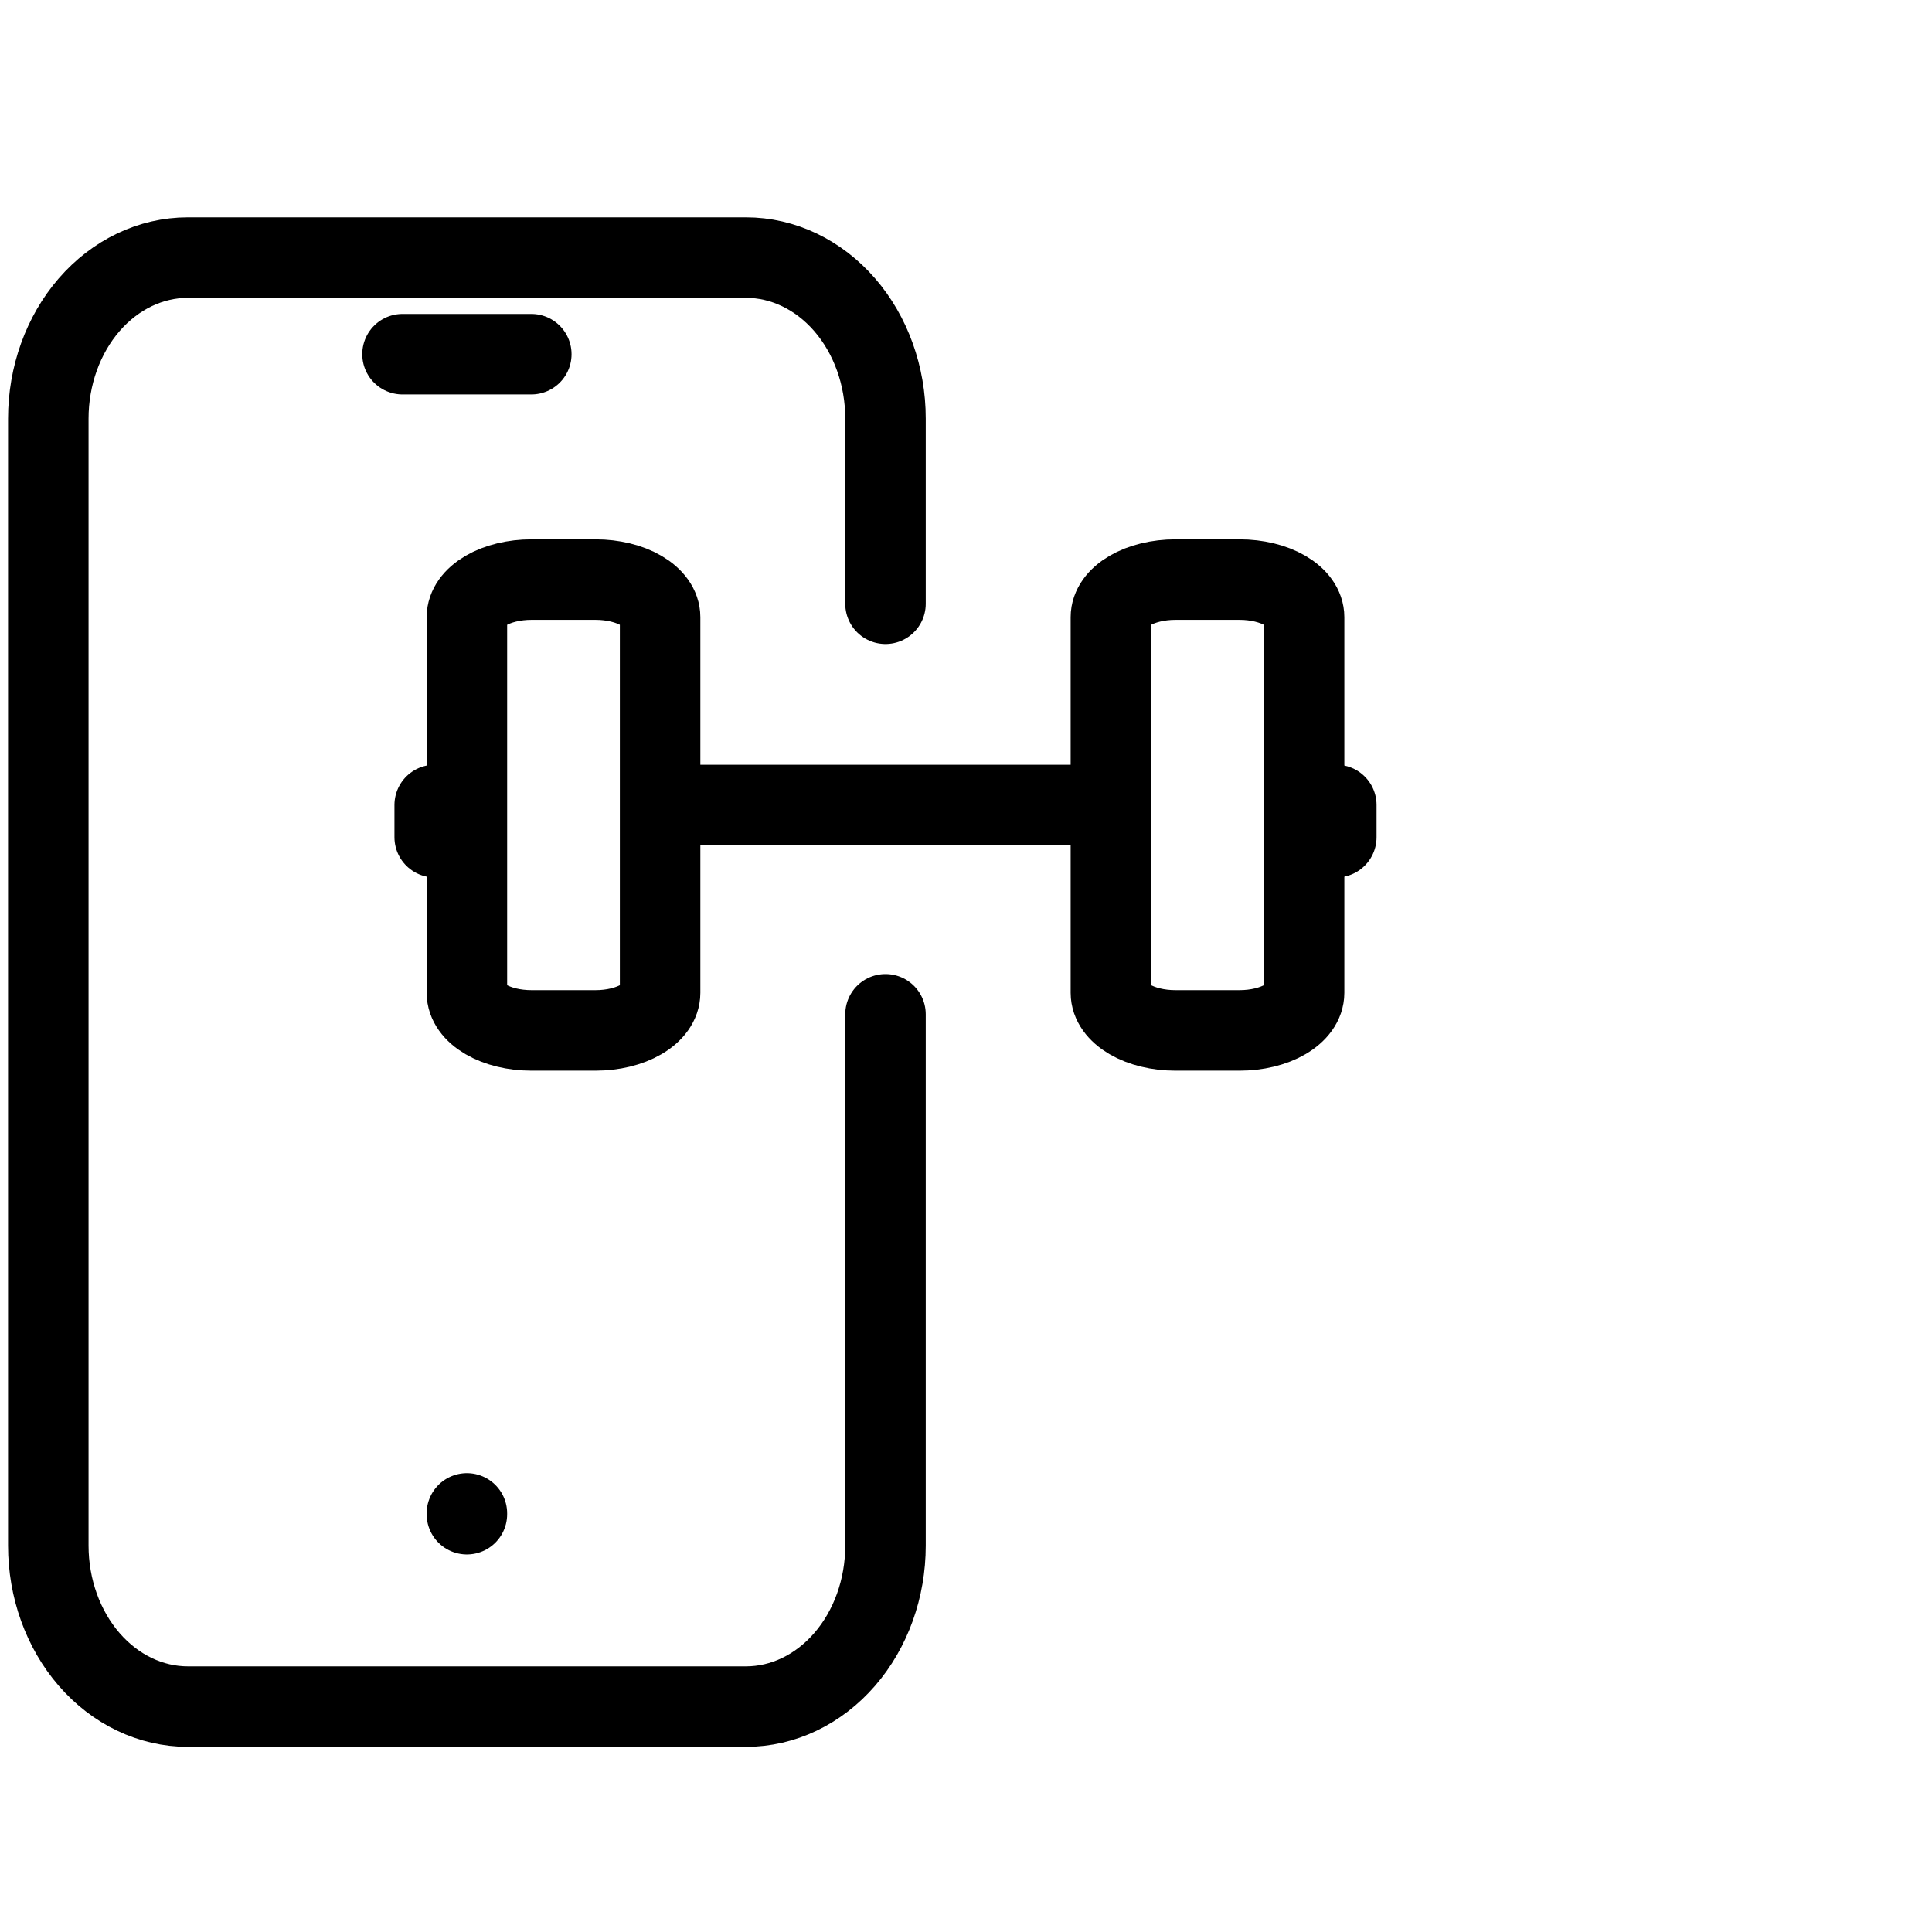 <svg viewBox="0 0 60 60" fill="none" xmlns="http://www.w3.org/2000/svg">
<g clip-path="url(#clip0_29_1200)">
<path d="M27.5 31.5V48C27.5 49.326 27.044 50.598 26.231 51.535C25.418 52.473 24.316 53 23.167 53H5.833C4.684 53 3.582 52.473 2.769 51.535C1.957 50.598 1.5 49.326 1.5 48V13C1.5 11.674 1.957 10.402 2.769 9.464C3.582 8.527 4.684 8 5.833 8H23.167C24.316 8 25.418 8.527 26.231 9.464C27.044 10.402 27.5 11.674 27.5 13V18.75" stroke="currentColor" stroke-width="2.5" stroke-linecap="round" stroke-linejoin="round"/>
<path d="M12.5 11H16.5" stroke="currentColor" stroke-width="2.5" stroke-linecap="round" stroke-linejoin="round"/>
<path d="M14.5 47V47.025" stroke="currentColor" stroke-width="2.5" stroke-linecap="round" stroke-linejoin="round"/>
<path d="M13.5 25V26" stroke="currentColor" stroke-width="2.5" stroke-linecap="round" stroke-linejoin="round"/>
<path d="M14.5 19.167V30.833C14.5 31.143 14.711 31.439 15.086 31.658C15.461 31.877 15.97 32 16.5 32H18.5C19.03 32 19.539 31.877 19.914 31.658C20.289 31.439 20.5 31.143 20.5 30.833V19.167C20.5 18.857 20.289 18.561 19.914 18.342C19.539 18.123 19.03 18 18.5 18H16.5C15.97 18 15.461 18.123 15.086 18.342C14.711 18.561 14.5 18.857 14.5 19.167Z" stroke="currentColor" stroke-width="2.5" stroke-linecap="round" stroke-linejoin="round"/>
<path d="M21.5 25H33.5" stroke="currentColor" stroke-width="2.5" stroke-linecap="round" stroke-linejoin="round"/>
<path d="M34.5 19.167V30.833C34.5 31.143 34.711 31.439 35.086 31.658C35.461 31.877 35.97 32 36.5 32H38.5C39.03 32 39.539 31.877 39.914 31.658C40.289 31.439 40.5 31.143 40.5 30.833V19.167C40.5 18.857 40.289 18.561 39.914 18.342C39.539 18.123 39.03 18 38.5 18H36.5C35.97 18 35.461 18.123 35.086 18.342C34.711 18.561 34.5 18.857 34.5 19.167Z" stroke="currentColor" stroke-width="2.5" stroke-linecap="round" stroke-linejoin="round"/>
<path d="M41.5 26V25" stroke="currentColor" stroke-width="2.5" stroke-linecap="round" stroke-linejoin="round"/>
</g>
<defs>
<clipPath id="clip0_29_1200">
<rect width="60" height="60" fill="currentColor"/>
</clipPath>
</defs>
</svg>